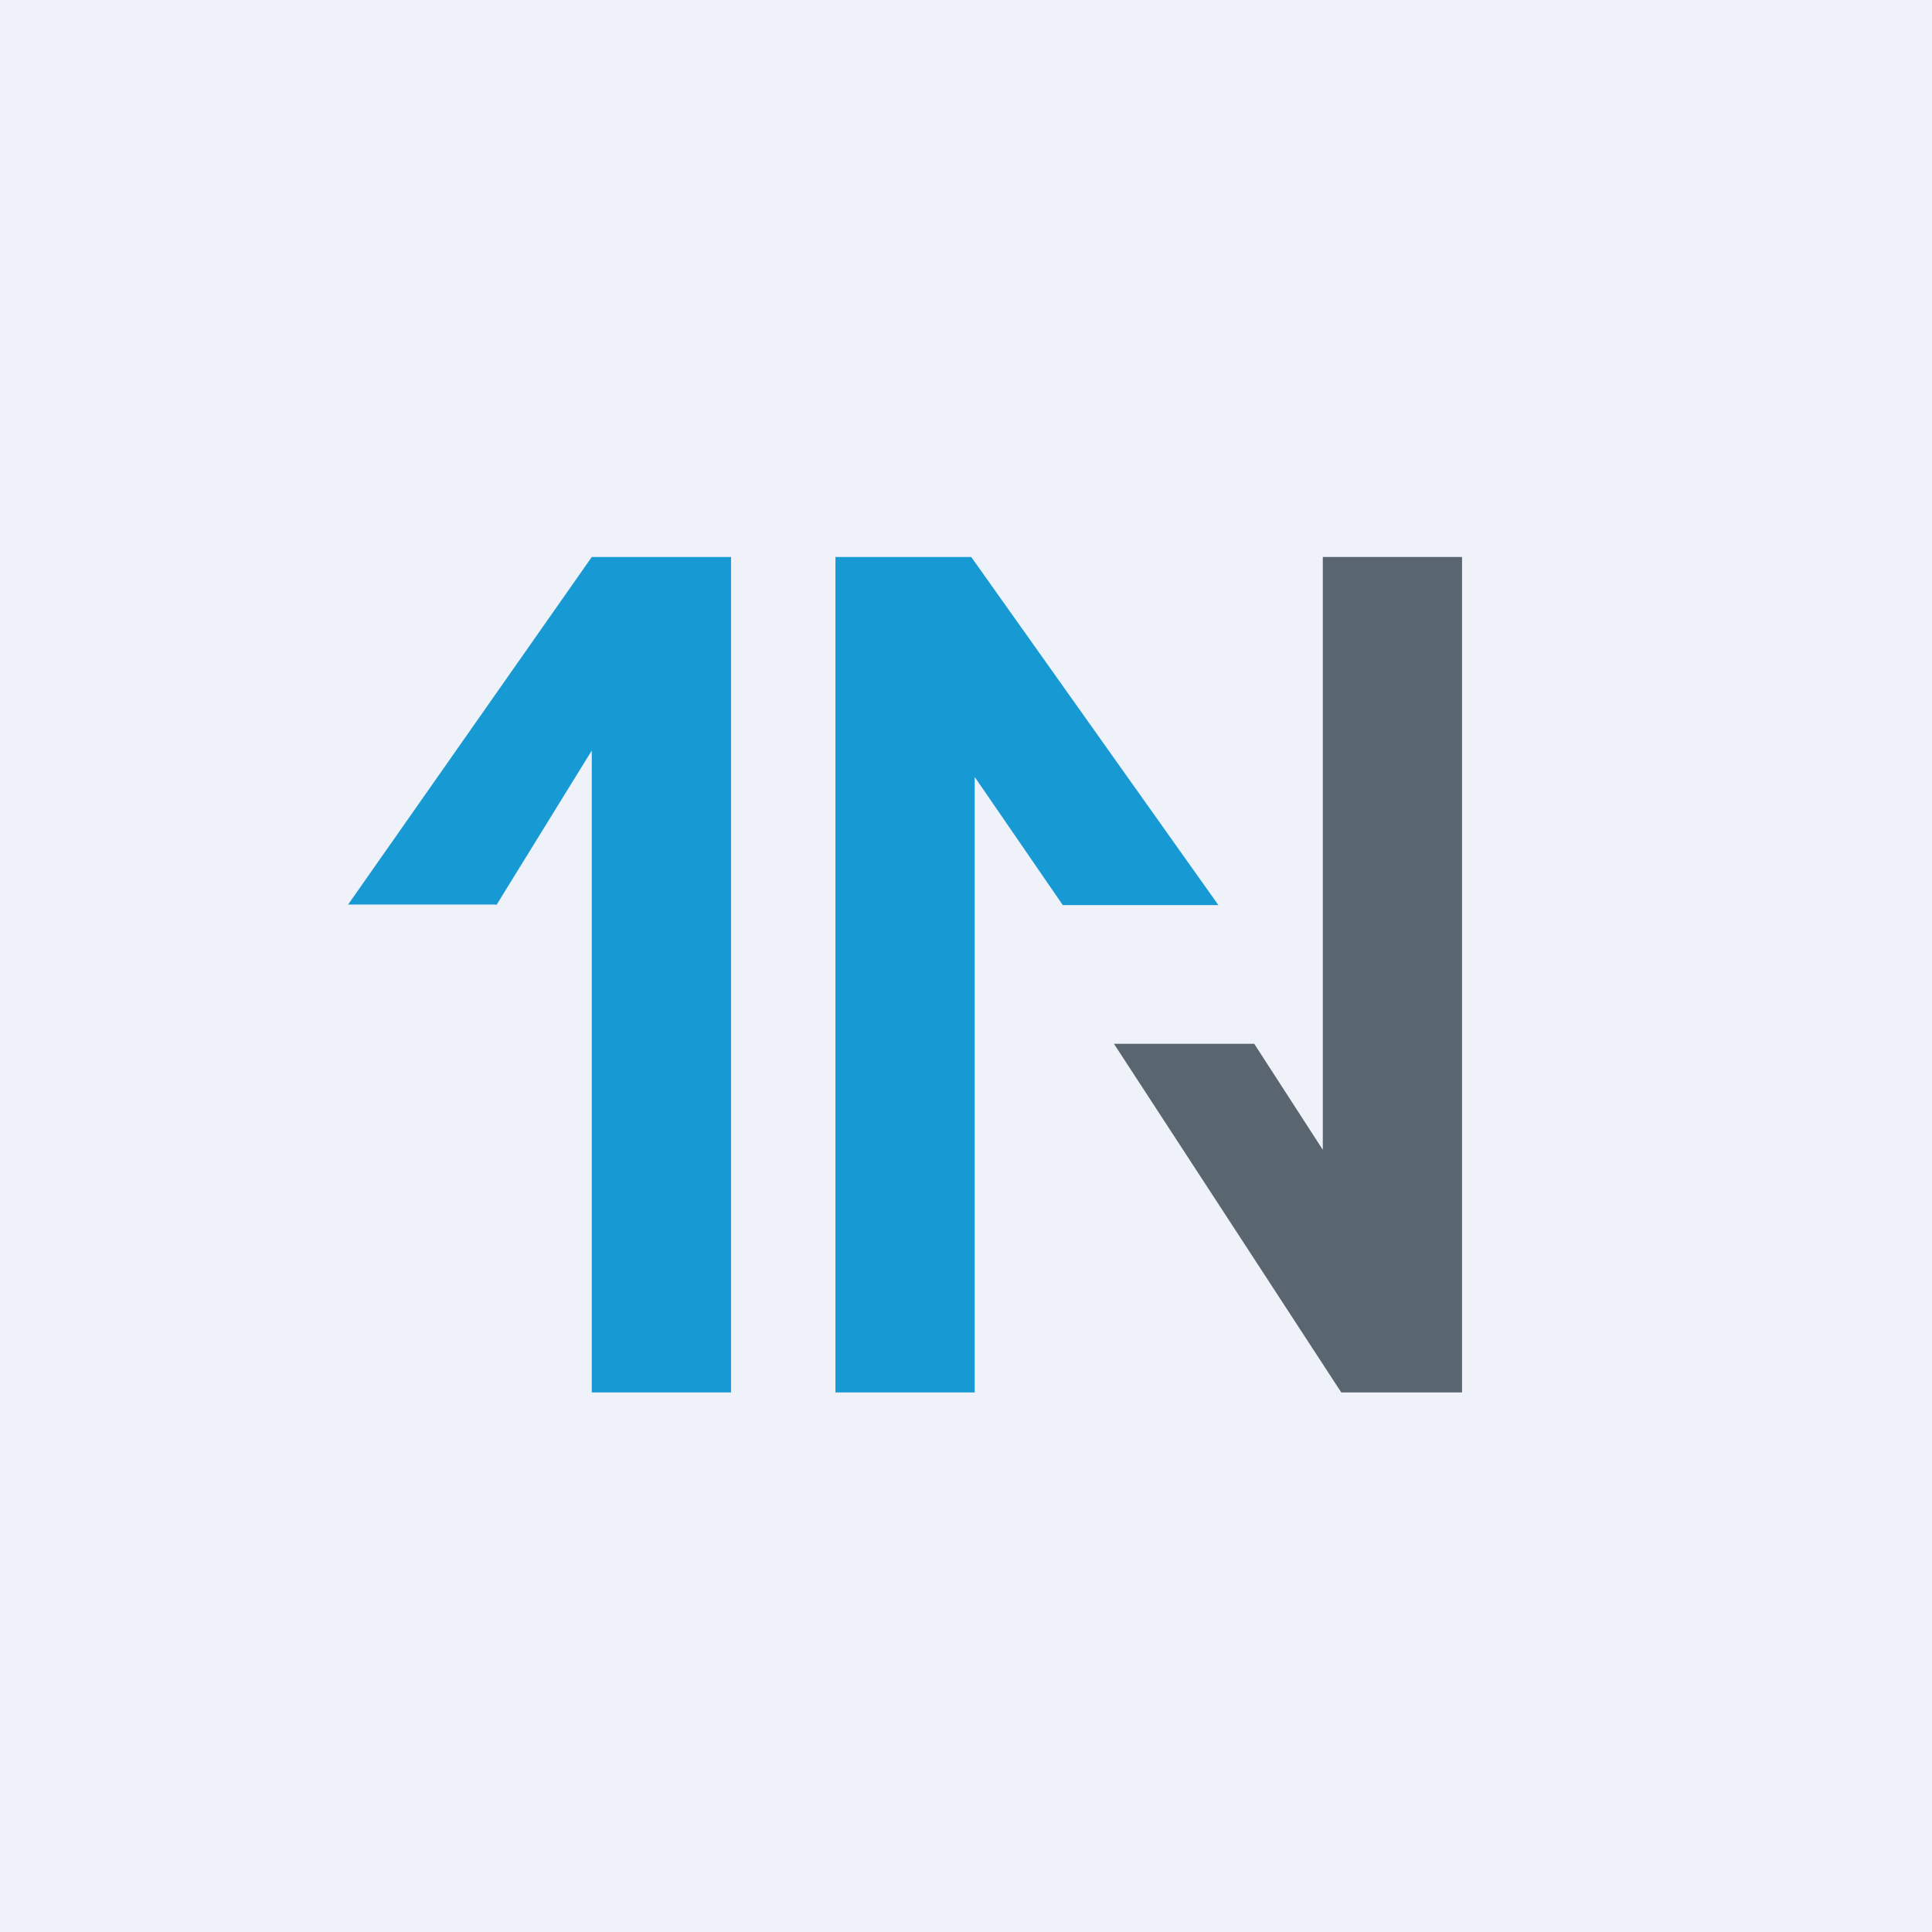 <?xml version="1.0" encoding="UTF-8"?>
<!-- generated by Finnhub -->
<svg viewBox="0 0 55.5 55.5" xmlns="http://www.w3.org/2000/svg">
<path d="M 0,0 H 55.5 V 55.5 H 0 Z" fill="rgb(239, 242, 248)"/>
<path d="M 14.25,25.985 H 10 L 17,16 H 21 V 40 H 17 V 21.56 L 14.26,26 Z M 30.53,26 H 35 L 27.9,16 H 24 V 40 H 28 V 22.32 L 30.53,26 Z" fill="rgb(23, 153, 212)"/>
<path d="M 36.03,29.985 H 32 L 38.53,40 H 42 V 16 H 38 V 33.03 L 36.04,30 Z" fill="rgb(90, 102, 111)"/>
</svg>
